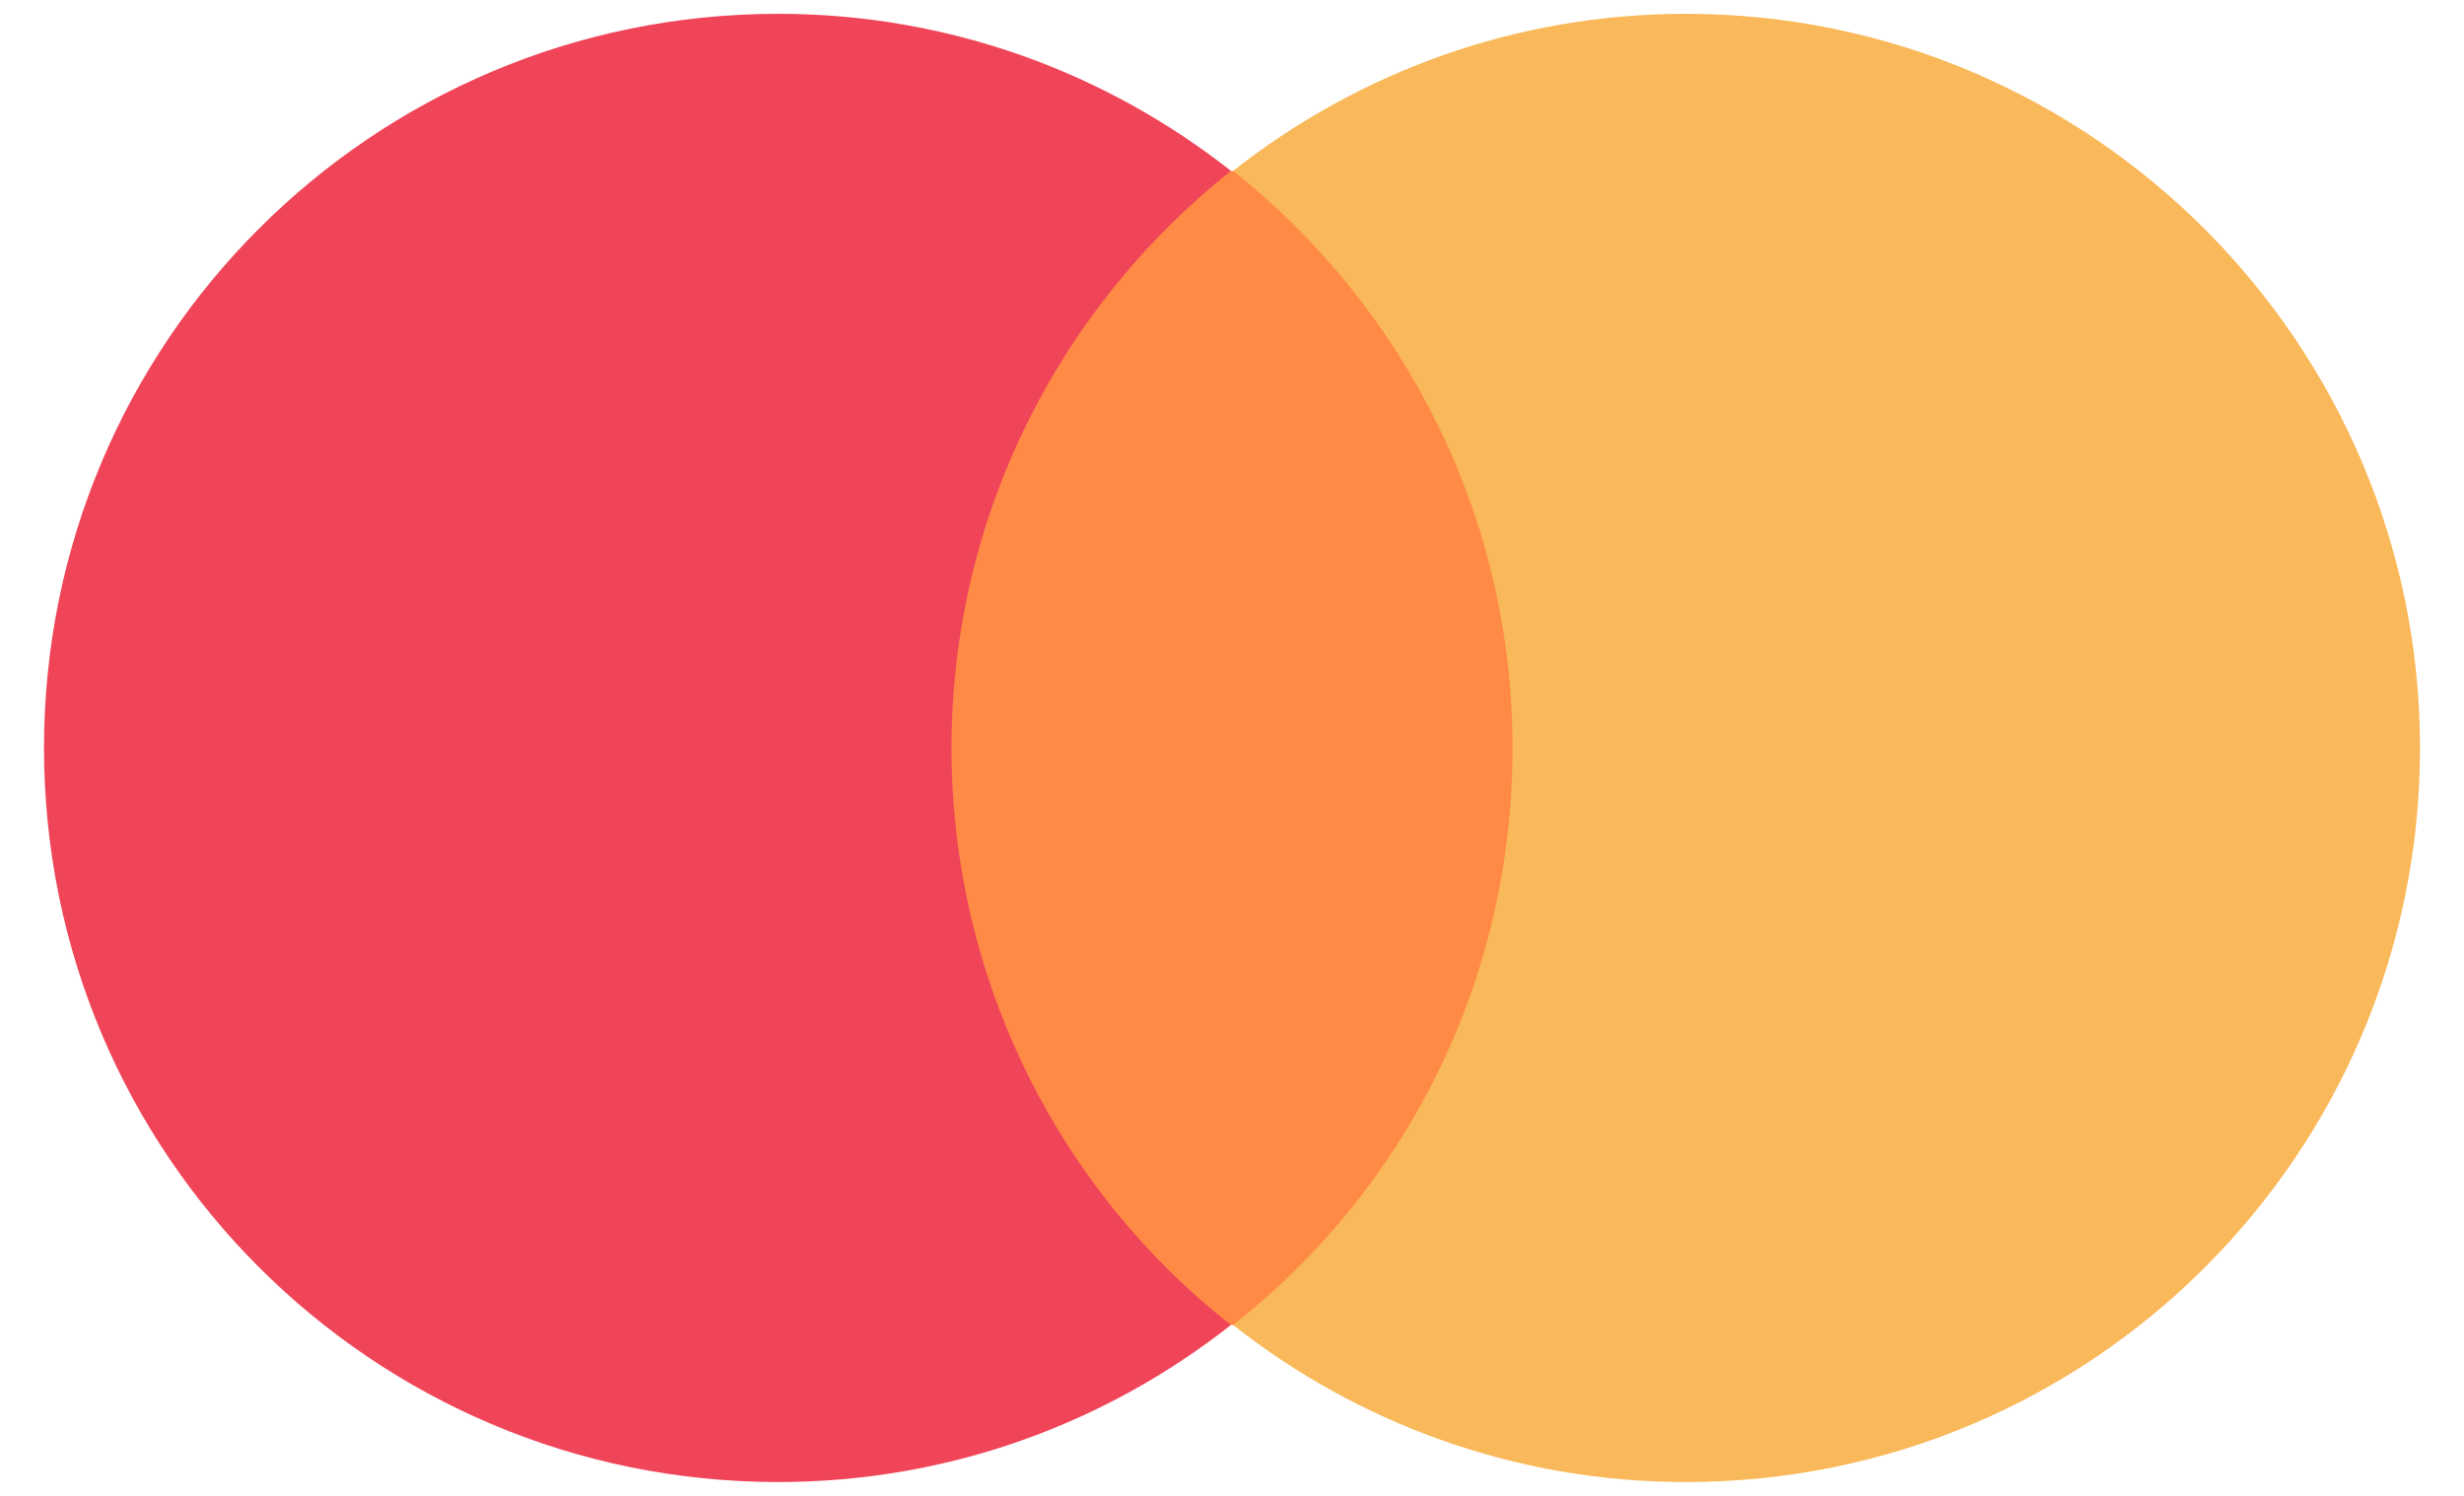 <svg width="28" height="17" viewBox="0 0 28 17" fill="none" xmlns="http://www.w3.org/2000/svg">
<g opacity="0.73">
<path d="M10.35 1.942H17.65V15.059H10.35V1.942Z" fill="#FF5F00"/>
<path d="M10.813 8.5C10.813 5.835 12.064 3.471 13.988 1.942C12.574 0.829 10.79 0.157 8.843 0.157C4.231 0.157 0.5 3.888 0.5 8.5C0.5 13.112 4.231 16.843 8.843 16.843C10.79 16.843 12.574 16.171 13.988 15.058C12.064 13.552 10.813 11.165 10.813 8.5Z" fill="#EB001B"/>
<path d="M27.5 8.5C27.5 13.112 23.769 16.843 19.157 16.843C17.211 16.843 15.426 16.171 14.013 15.058C15.959 13.529 17.188 11.165 17.188 8.5C17.188 5.835 15.936 3.471 14.013 1.942C15.426 0.829 17.211 0.157 19.157 0.157C23.769 0.157 27.5 3.912 27.5 8.5H27.5Z" fill="#F79E1B"/>
</g>
</svg>
